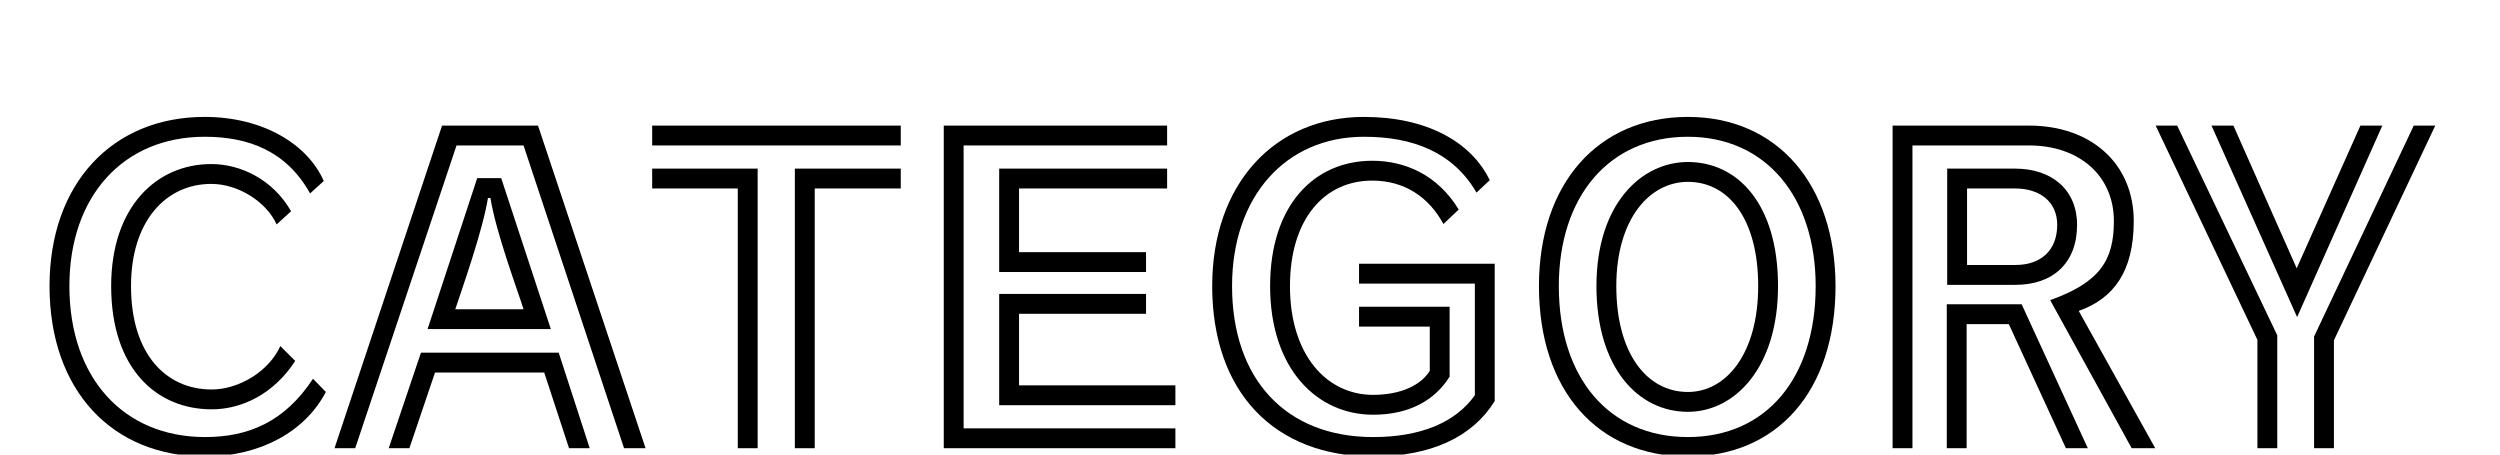 <svg xmlns="http://www.w3.org/2000/svg" xmlns:xlink="http://www.w3.org/1999/xlink" width="1100" zoomAndPan="magnify" viewBox="0 0 824.88 150" height="200" preserveAspectRatio="xMidYMid meet" version="1.0"><defs><g/><clipPath id="id1"><path d="M 16 38 L 108 38 L 108 149.988 L 16 149.988 Z M 16 38 " clip-rule="nonzero"/></clipPath><clipPath id="id2"><path d="M 399 38 L 494 38 L 494 149.988 L 399 149.988 Z M 399 38 " clip-rule="nonzero"/></clipPath><clipPath id="id3"><path d="M 507 38 L 606 38 L 606 149.988 L 507 149.988 Z M 507 38 " clip-rule="nonzero"/></clipPath></defs><g clip-path="url(#id1)"><g fill="#000000" fill-opacity="1"><g transform="translate(9.734, 147.912)"><g><path d="M 82.715 -33.715 C 78.895 -25.25 68.93 -19.383 60.059 -19.383 C 45.043 -19.383 33.441 -30.984 33.441 -53.508 C 33.441 -75.074 45.043 -87.223 59.922 -87.223 C 68.93 -87.223 78.211 -81.215 81.488 -73.844 L 86.266 -78.211 C 80.121 -88.859 69.477 -93.773 59.922 -93.773 C 41.902 -93.773 26.891 -79.715 26.891 -53.508 C 26.891 -26.207 41.902 -12.832 60.059 -12.832 C 70.023 -12.832 80.531 -17.883 87.629 -28.801 Z M 93.5 -22.93 C 84.082 -8.598 72.07 -3.684 57.875 -3.684 C 30.984 -3.684 13.105 -23.203 13.105 -53.508 C 13.105 -83.262 30.984 -102.781 57.738 -102.781 C 72.344 -102.781 84.766 -98.004 92.543 -84.082 L 97.047 -88.176 C 91.727 -100.324 76.984 -109.332 57.738 -109.332 C 27.301 -109.332 6.551 -87.355 6.551 -53.508 C 6.551 -18.973 27.301 2.73 57.875 2.73 C 76.027 2.73 90.906 -5.461 97.73 -18.562 Z M 93.5 -22.93 "/></g></g></g></g><g fill="#000000" fill-opacity="1"><g transform="translate(110.329, 147.912)"><g><path d="M 71.387 -39.312 L 55.008 -89.133 L 47.09 -89.133 L 30.711 -39.312 Z M 102.645 0 L 67.156 -106.465 L 35.488 -106.465 L 0 0 L 6.824 0 L 40.266 -99.914 L 62.379 -99.914 L 95.547 0 Z M 84.219 0 L 73.98 -31.531 L 28.527 -31.531 L 17.883 0 L 24.707 0 L 33.168 -24.98 L 69.203 -24.98 L 77.395 0 Z M 39.855 -45.863 C 41.77 -51.73 48.867 -71.523 50.641 -82.578 L 51.457 -82.578 C 53.234 -71.25 60.605 -51.594 62.379 -45.863 Z M 39.855 -45.863 "/></g></g></g><g fill="#000000" fill-opacity="1"><g transform="translate(212.972, 147.912)"><g><path d="M 84.219 -99.914 L 84.219 -106.465 L 2.184 -106.465 L 2.184 -99.914 Z M 55.828 0 L 55.828 -85.719 L 84.219 -85.719 L 84.219 -92.27 L 49.273 -92.27 L 49.273 0 Z M 36.992 0 L 36.992 -92.27 L 2.184 -92.27 L 2.184 -85.719 L 30.438 -85.719 L 30.438 0 Z M 36.992 0 "/></g></g></g><g fill="#000000" fill-opacity="1"><g transform="translate(299.371, 147.912)"><g><path d="M 78.758 -58.148 L 78.758 -64.699 L 36.855 -64.699 L 36.855 -85.719 L 85.719 -85.719 L 85.719 -92.27 L 30.301 -92.27 L 30.301 -58.148 Z M 88.449 0 L 88.449 -6.551 L 18.562 -6.551 L 18.562 -99.914 L 85.719 -99.914 L 85.719 -106.465 L 12.012 -106.465 L 12.012 0 Z M 88.449 -14.195 L 88.449 -20.746 L 36.855 -20.746 L 36.855 -44.359 L 78.758 -44.359 L 78.758 -50.914 L 30.301 -50.914 L 30.301 -14.195 Z M 88.449 -14.195 "/></g></g></g><g clip-path="url(#id2)"><g fill="#000000" fill-opacity="1"><g transform="translate(393.415, 147.912)"><g><path d="M 93.227 -17.473 C 86.812 -8.461 75.344 -3.684 59.648 -3.684 C 30.848 -3.684 13.105 -22.793 13.105 -53.508 C 13.105 -82.988 30.711 -102.781 56.645 -102.781 C 72.754 -102.781 85.992 -97.73 93.773 -84.355 L 98.141 -88.449 C 92 -101.145 77.258 -109.332 56.645 -109.332 C 27.027 -109.332 6.551 -87.086 6.551 -53.508 C 6.551 -18.699 26.891 2.73 59.648 2.73 C 78.895 2.73 92.543 -3.82 99.777 -15.559 L 99.777 -60.879 L 55.008 -60.879 L 55.008 -54.324 L 93.227 -54.324 Z M 78.348 -25.523 C 75.48 -20.883 68.93 -17.609 59.648 -17.609 C 44.359 -17.609 32.215 -30.711 32.215 -53.508 C 32.215 -75.617 43.543 -88.312 59.375 -88.312 C 70.023 -88.312 78.074 -82.852 82.852 -73.98 L 87.902 -78.758 C 80.941 -90.223 70.16 -94.863 59.375 -94.863 C 40.266 -94.863 25.66 -80.258 25.66 -53.508 C 25.66 -26.07 41.223 -11.055 59.648 -11.055 C 71.797 -11.055 80.121 -15.969 84.898 -23.613 L 84.898 -46.68 L 55.008 -46.68 L 55.008 -40.129 L 78.348 -40.129 Z M 78.348 -25.523 "/></g></g></g></g><g clip-path="url(#id3)"><g fill="#000000" fill-opacity="1"><g transform="translate(501.244, 147.912)"><g><path d="M 55.691 2.73 C 85.172 2.73 104.418 -18.836 104.418 -53.508 C 104.418 -87.086 85.172 -109.332 55.691 -109.332 C 26.07 -109.332 6.551 -87.355 6.551 -53.508 C 6.551 -18.836 26.07 2.73 55.691 2.73 Z M 55.691 -3.684 C 29.758 -3.684 13.105 -23.066 13.105 -53.508 C 13.105 -83.125 29.758 -102.781 55.691 -102.781 C 81.488 -102.781 97.867 -82.852 97.867 -53.508 C 97.867 -23.066 81.488 -3.684 55.691 -3.684 Z M 55.691 -12.012 C 71.113 -12.012 85.445 -26.48 85.445 -53.508 C 85.445 -80.668 72.07 -94.453 55.691 -94.453 C 40.402 -94.453 25.523 -80.668 25.523 -53.508 C 25.523 -26.48 39.312 -12.012 55.691 -12.012 Z M 55.691 -18.562 C 42.176 -18.562 32.078 -31.258 32.078 -53.508 C 32.078 -75.754 43.133 -87.902 55.691 -87.902 C 69.066 -87.902 78.895 -75.754 78.895 -53.508 C 78.895 -31.258 68.383 -18.562 55.691 -18.562 Z M 55.691 -18.562 "/></g></g></g></g><g fill="#000000" fill-opacity="1"><g transform="translate(612.485, 147.912)"><g><path d="M 52.551 -53.914 C 64.973 -53.914 72.891 -61.148 72.891 -73.707 C 72.891 -85.172 64.699 -92.27 52.414 -92.27 L 30.027 -92.27 L 30.027 -53.914 Z M 98.688 0 L 73.434 -45.316 C 85.035 -49.41 91.59 -58.422 91.59 -74.938 C 91.59 -93.91 77.531 -106.465 57.055 -106.465 L 12.012 -106.465 L 12.012 0 L 18.562 0 L 18.562 -99.914 L 57.055 -99.914 C 73.434 -99.914 85.035 -90.086 85.035 -74.938 C 85.035 -61.969 80.395 -54.734 64.016 -48.867 L 90.906 0 Z M 76.438 0 L 54.598 -47.5 L 29.891 -47.5 L 29.891 0 L 36.445 0 L 36.445 -40.949 L 50.367 -40.949 L 69.203 0 Z M 36.582 -60.469 L 36.582 -85.719 L 52.414 -85.719 C 60.605 -85.719 66.336 -81.352 66.336 -73.707 C 66.336 -65.246 60.879 -60.469 52.551 -60.469 Z M 36.582 -60.469 "/></g></g></g><g fill="#000000" fill-opacity="1"><g transform="translate(713.217, 147.912)"><g><path d="M 44.77 -43.27 L 72.891 -106.465 L 65.656 -106.465 L 44.633 -59.375 L 23.75 -106.465 L 16.516 -106.465 Z M 56.918 0 L 56.918 -35.625 L 90.359 -106.465 L 83.262 -106.465 L 50.367 -36.855 L 50.367 0 Z M 38.219 0 L 38.219 -37.262 L 5.188 -106.465 L -1.91 -106.465 L 31.668 -35.762 L 31.668 0 Z M 38.219 0 "/></g></g></g></svg>